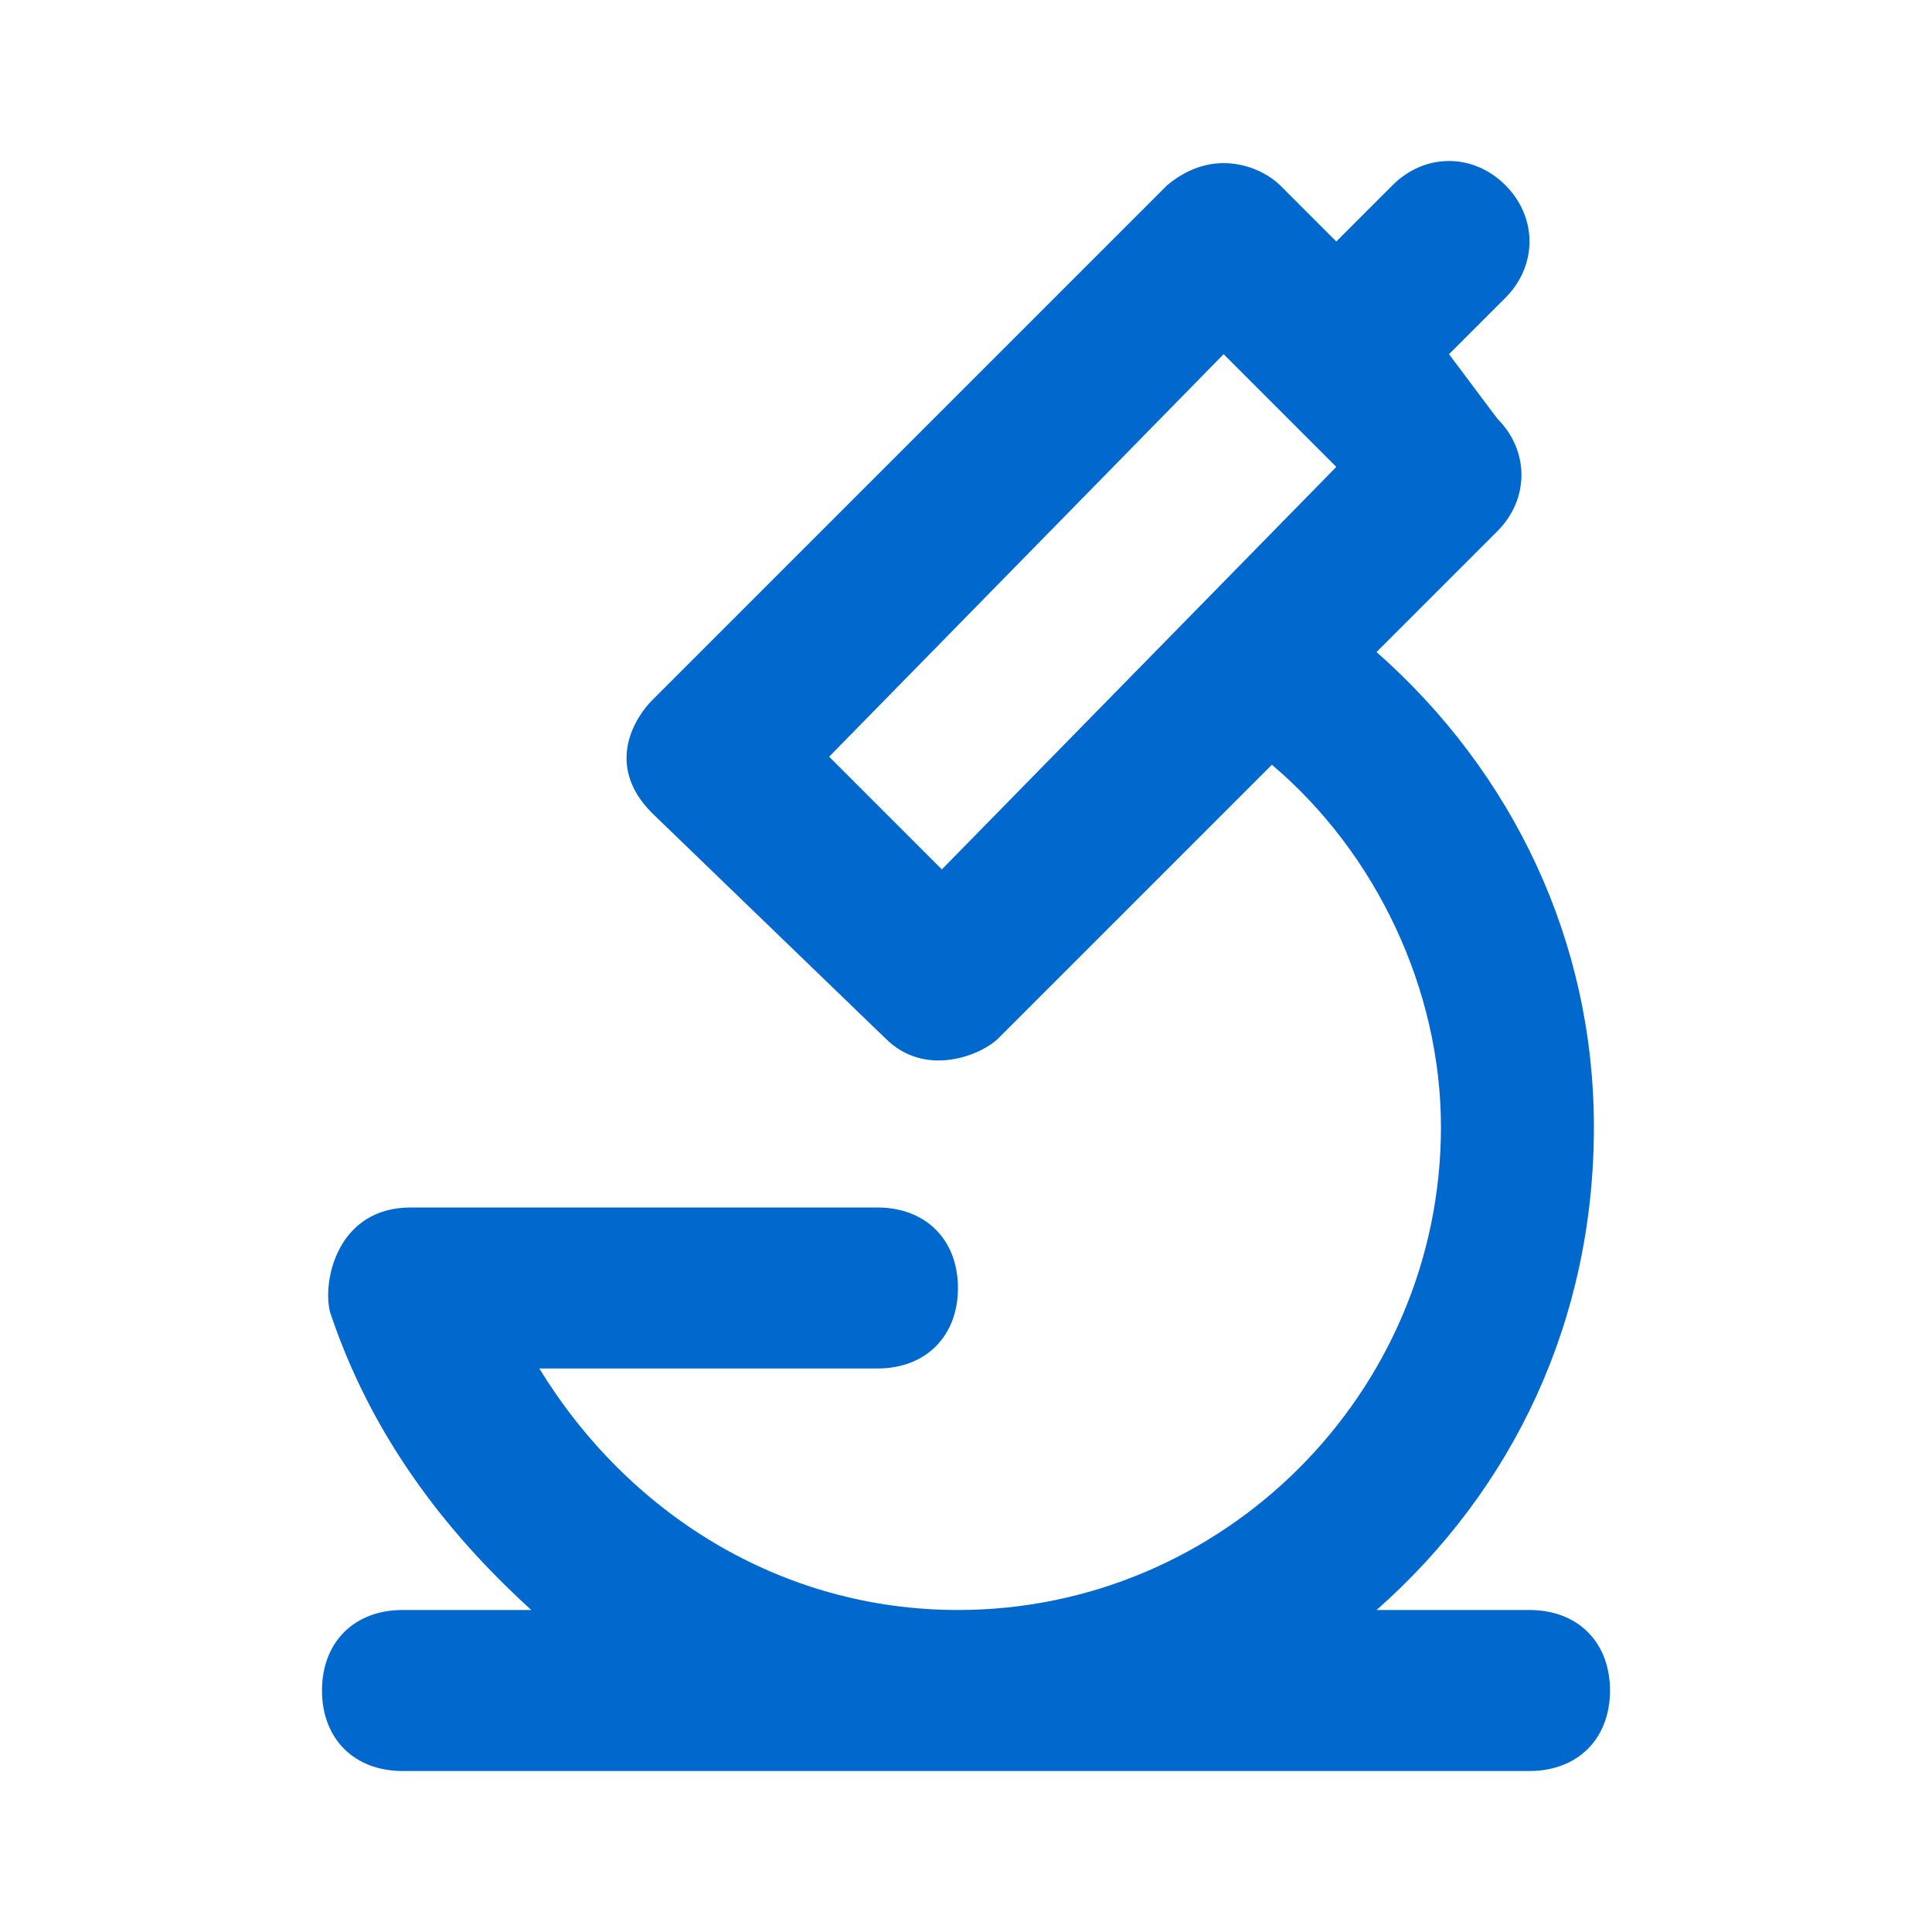 <svg width="24" height="24" viewBox="0 0 24 24" fill="none" xmlns="http://www.w3.org/2000/svg">
<path d="M19 20H17.1C18.8 18.5 19.8 16.4 19.8 14C19.8 11.7 18.8 9.6 17.1 8.1L18.6 6.6C19 6.2 19 5.6 18.6 5.2L18 4.4L18.7 3.7C19.1 3.3 19.1 2.7 18.7 2.3C18.3 1.9 17.7 1.9 17.3 2.3L16.6 3L15.9 2.3C15.7 2.1 15.1 1.8 14.5 2.3L8.1 8.7C7.9 8.9 7.5 9.5 8.1 10.1L11 12.9C11.5 13.4 12.2 13.1 12.4 12.9L15.8 9.5C17.1 10.6 17.9 12.3 17.9 14C17.9 17.3 15.2 20 11.9 20C9.7 20 7.8 18.8 6.7 17H10.9C11.5 17 11.9 16.6 11.9 16C11.9 15.4 11.5 15 10.9 15H5.1C4.2 15 4 15.9 4.1 16.3C4.6 17.8 5.5 19 6.6 20H5C4.4 20 4 20.4 4 21C4 21.6 4.4 22 5 22H19C19.6 22 20 21.6 20 21C20 20.4 19.6 20 19 20ZM11.7 10.8L10.3 9.4L15.2 4.4L16.6 5.8L11.7 10.8Z" fill="#0168CD"/>
</svg>
